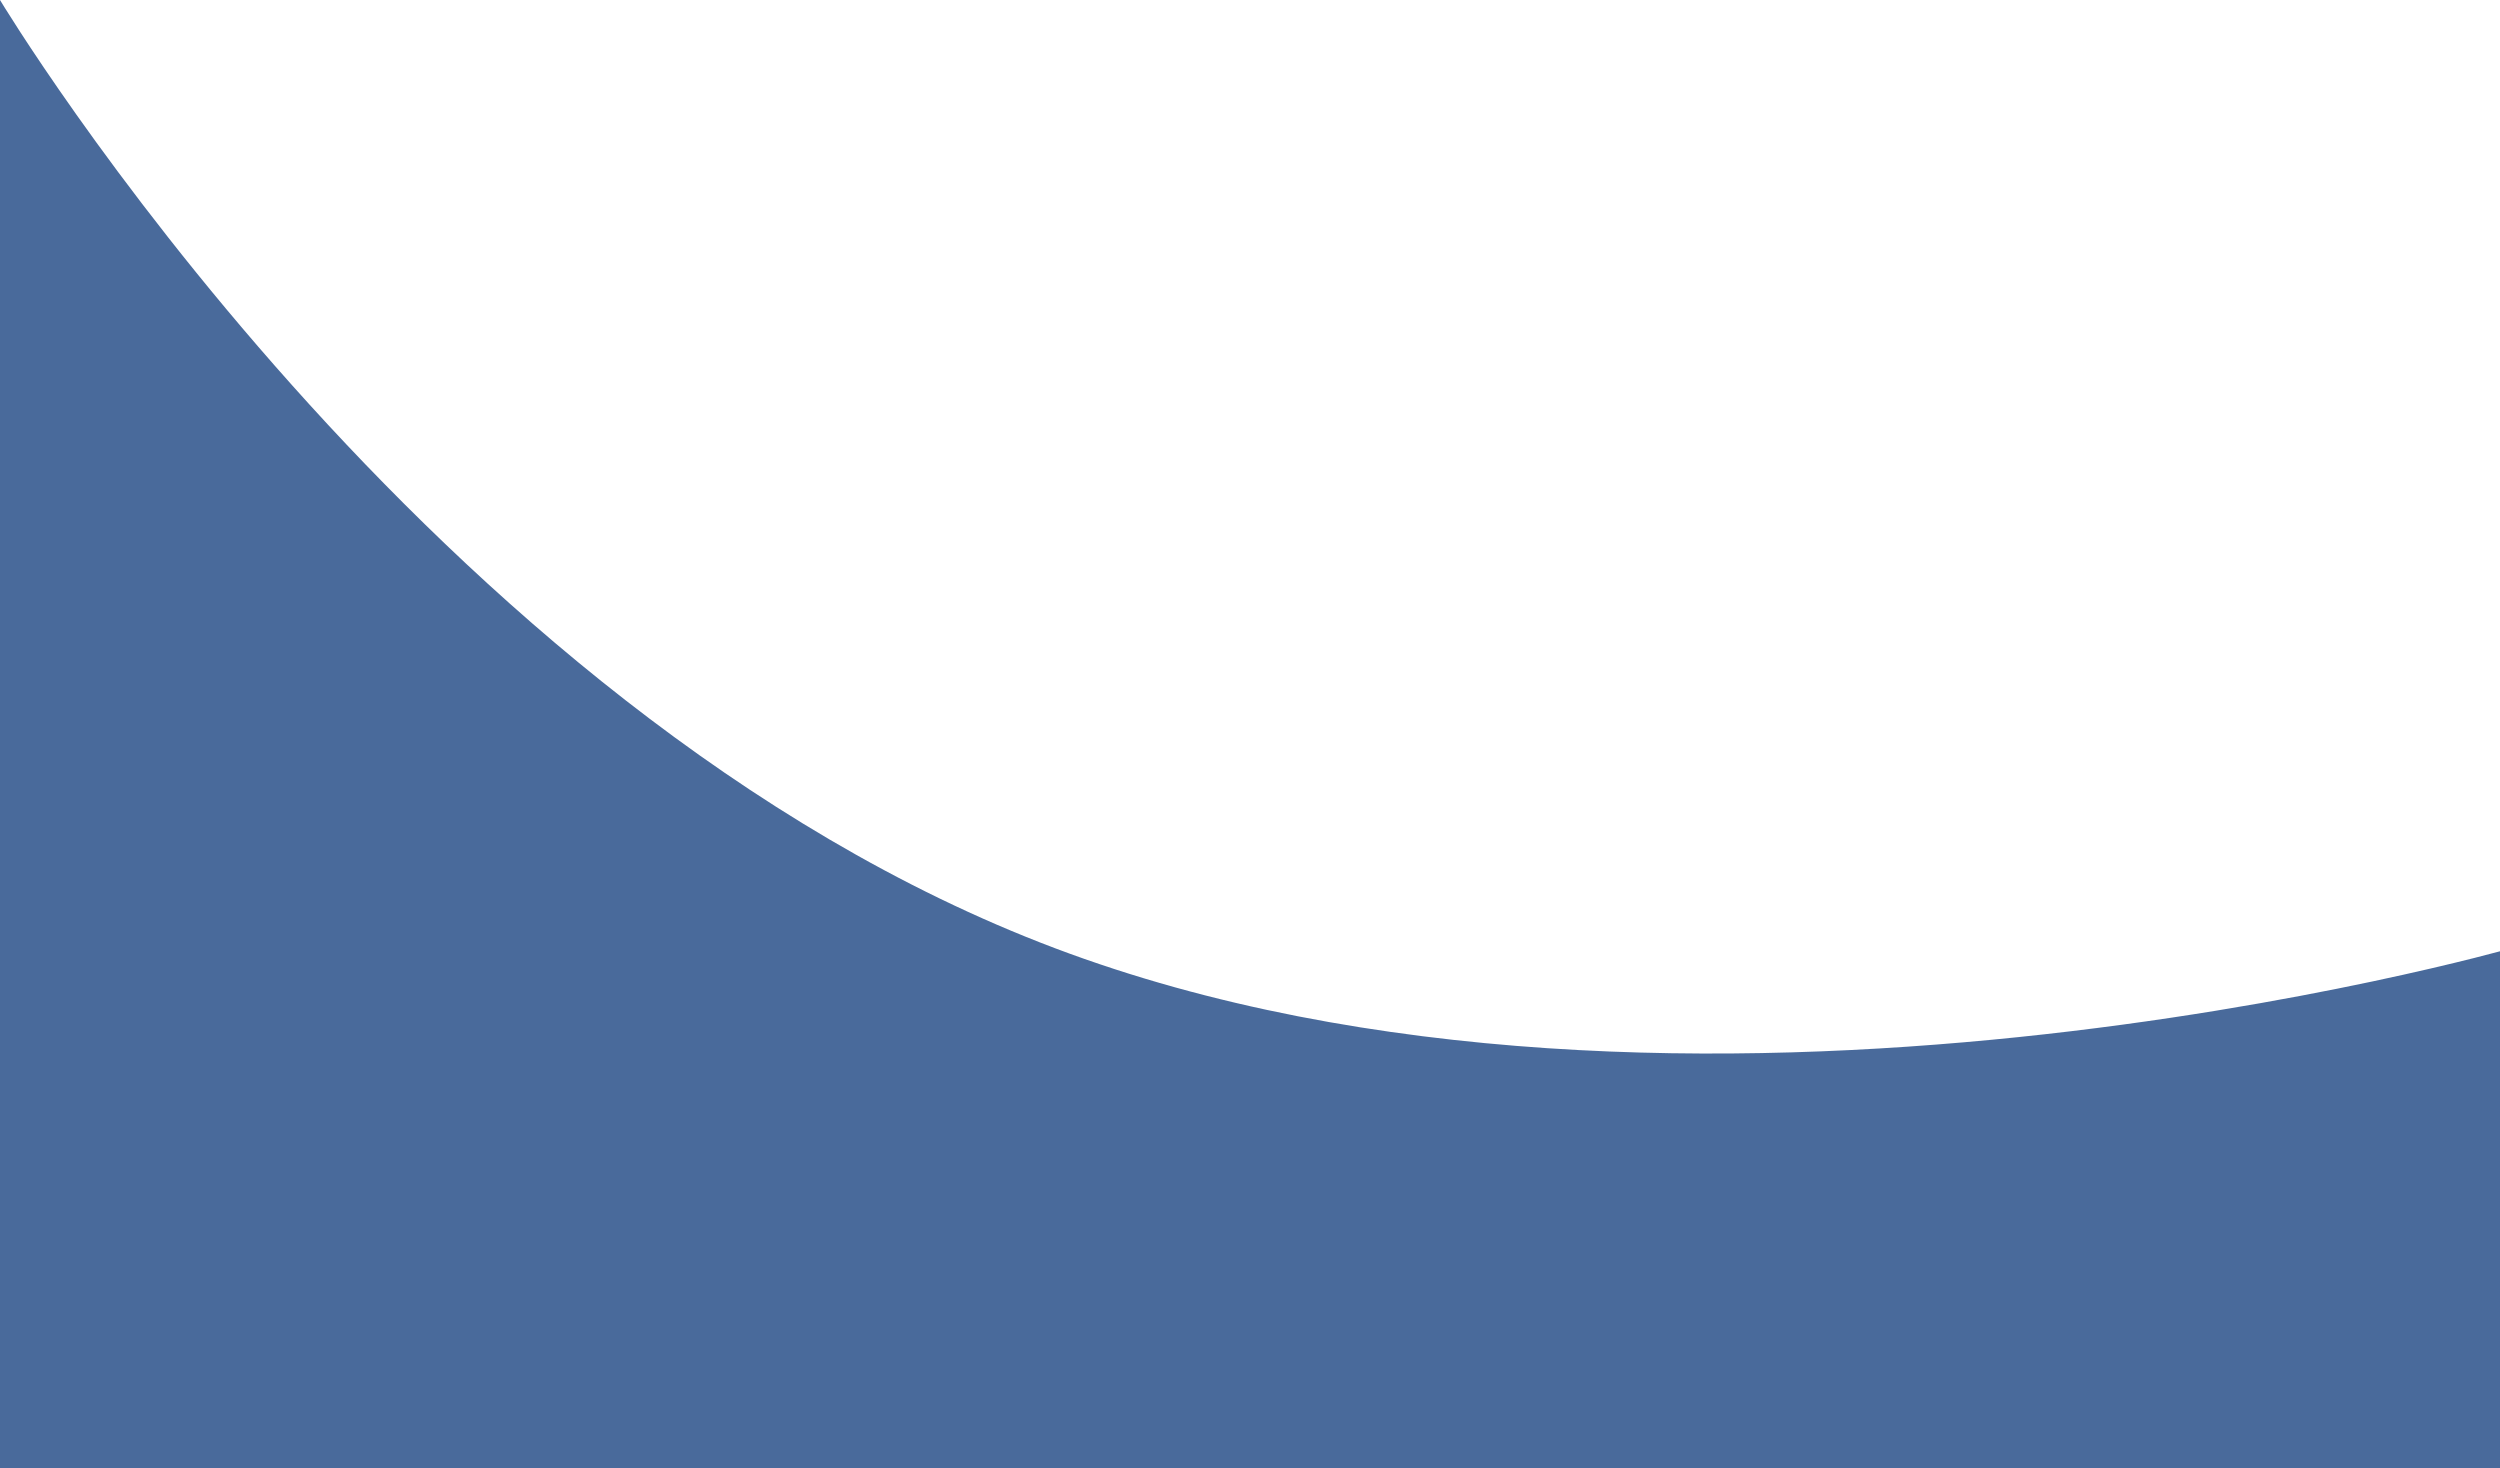 <svg width="172" height="101" viewBox="0 0 172 101" fill="none" xmlns="http://www.w3.org/2000/svg">
<path d="M0 0L0 101.144H172.778V65.236C172.778 65.236 115.776 81.545 72.581 65.236C29.387 48.927 0 0 0 0Z" fill="#1C4582" fill-opacity="0.8"/>
</svg>
